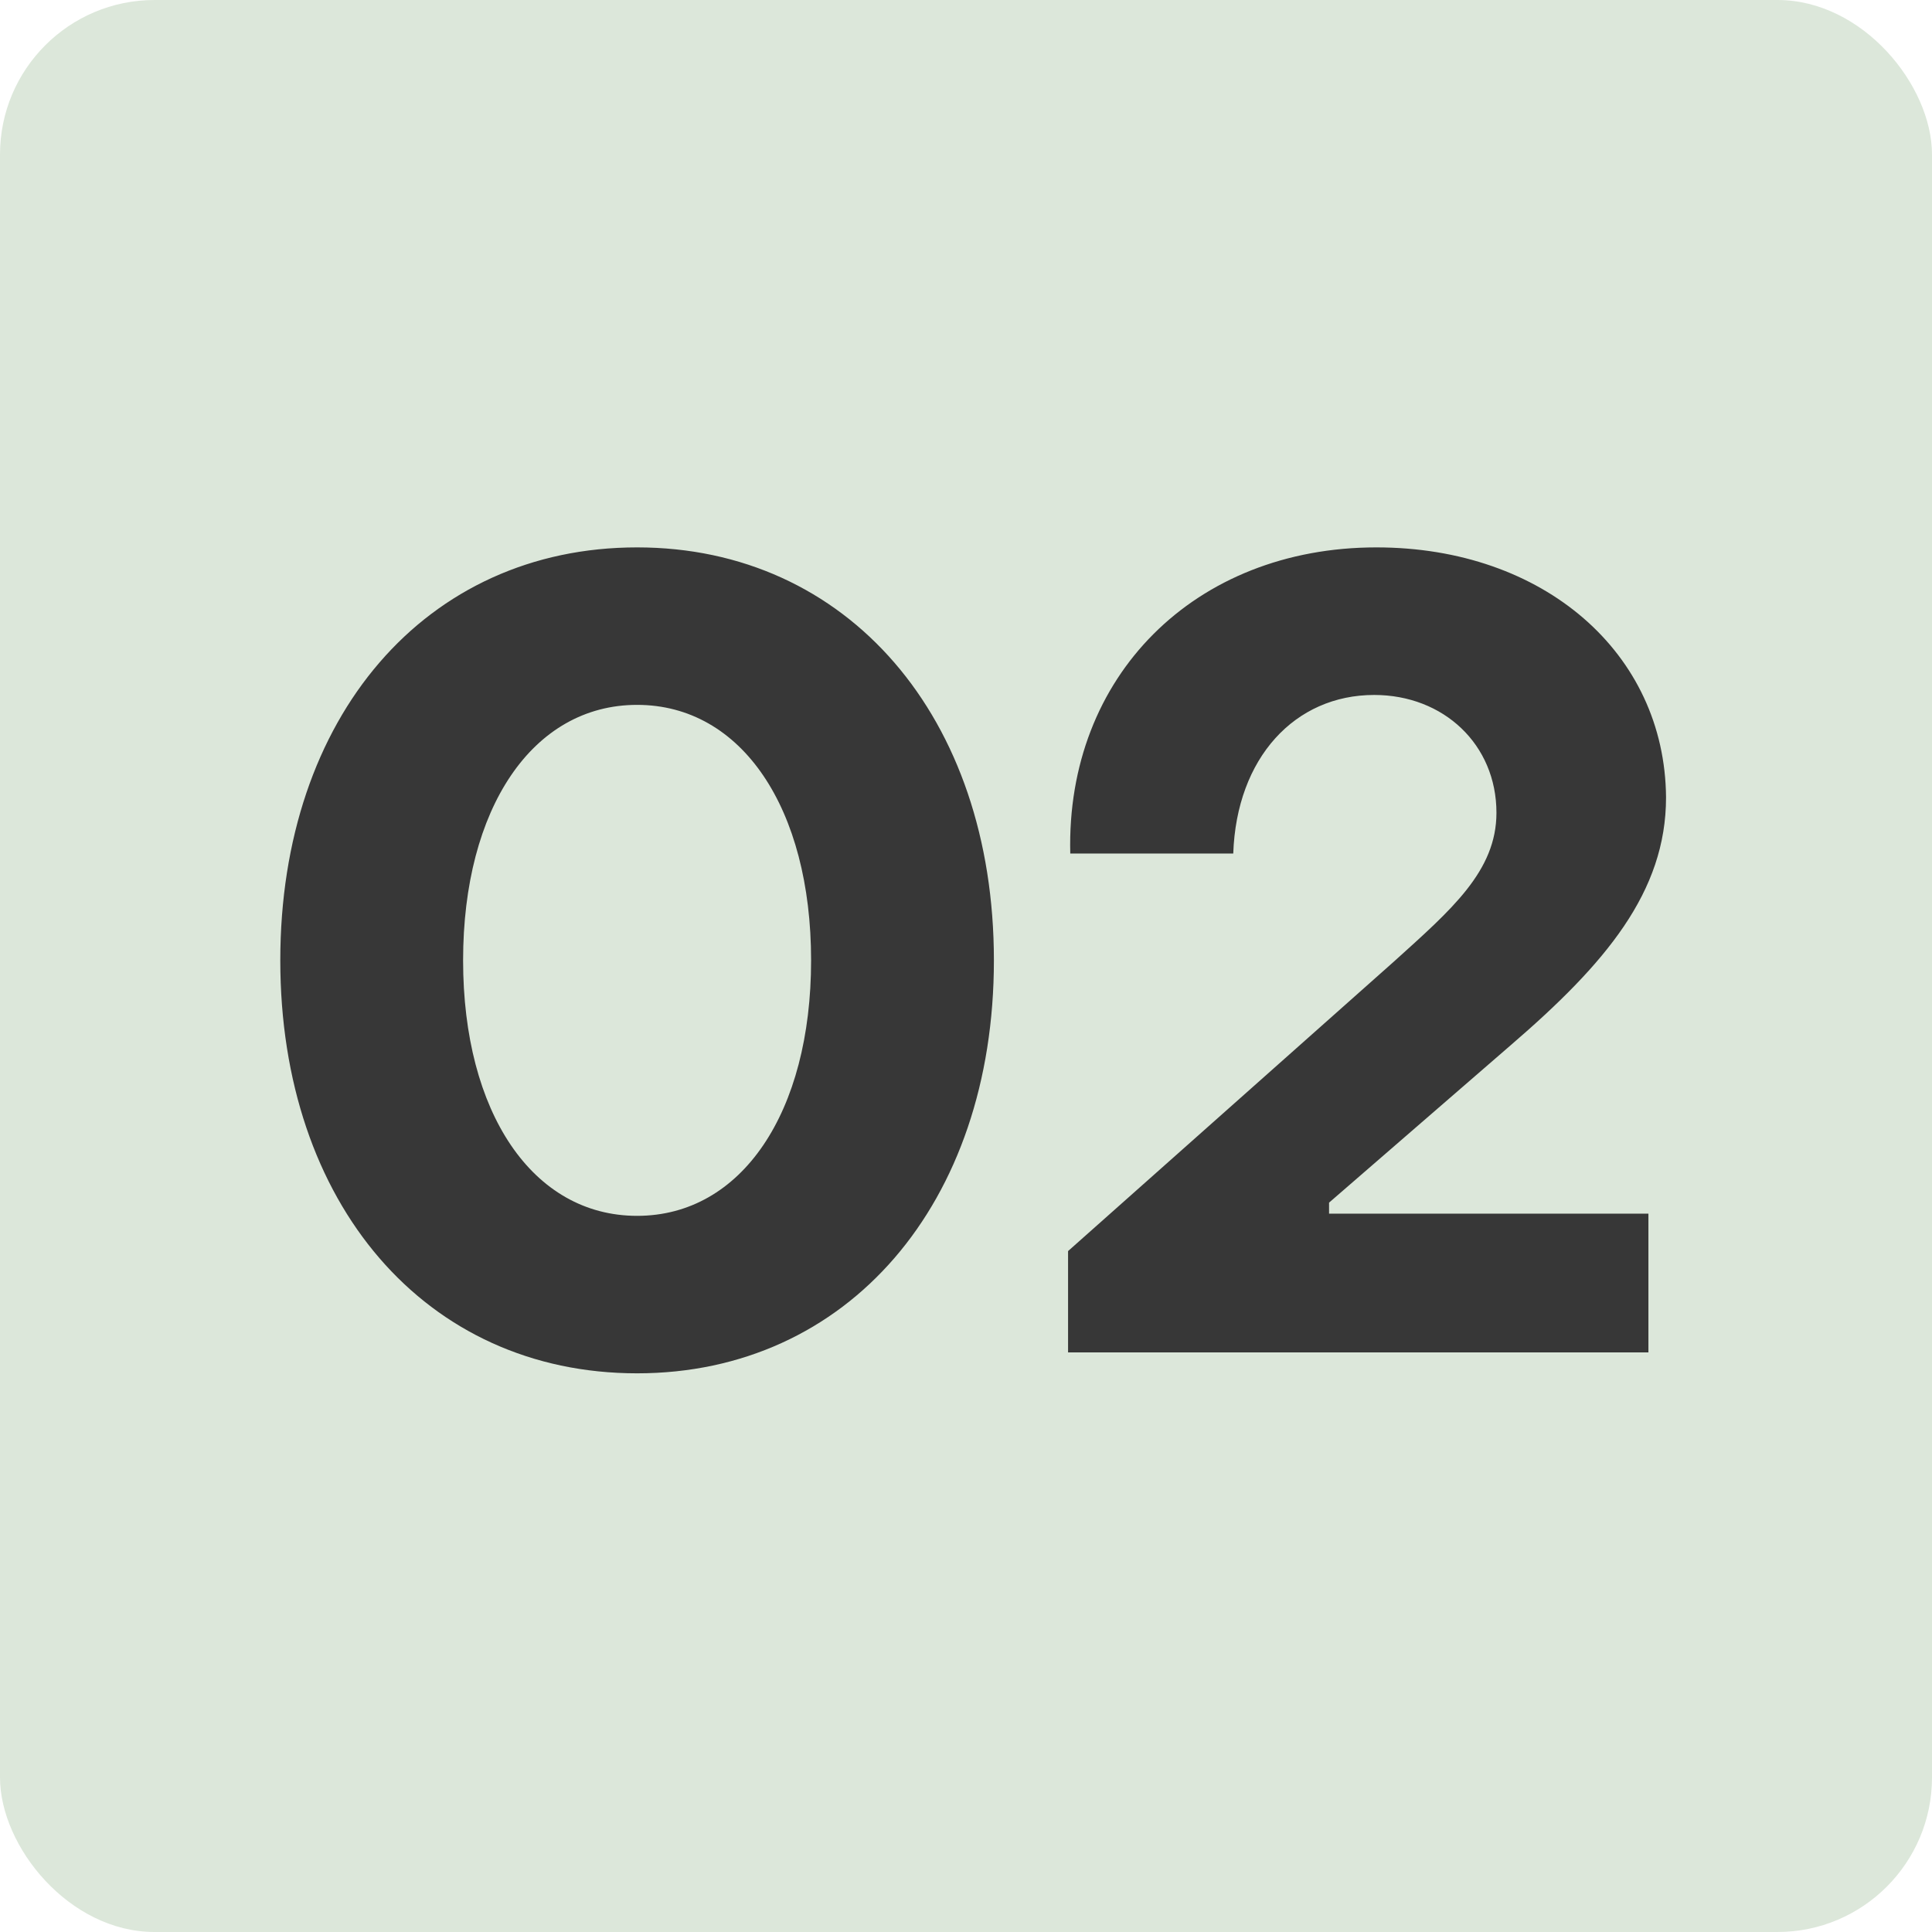 <?xml version="1.0" encoding="UTF-8"?> <svg xmlns="http://www.w3.org/2000/svg" width="100" height="100" viewBox="0 0 100 100" fill="none"><rect width="100" height="100" rx="8" fill="#DCE7DA"></rect><path d="M32.976 71.083C22.032 71.083 14.508 62.305 14.508 49.708C14.508 37.111 22.032 28.333 32.976 28.333C43.863 28.333 51.444 37.111 51.444 49.708C51.444 62.305 43.863 71.083 32.976 71.083ZM32.976 62.932C38.391 62.932 41.982 57.574 41.982 49.708C41.982 41.842 38.391 36.484 32.976 36.484C27.561 36.484 23.97 41.842 23.97 49.708C23.97 57.574 27.561 62.932 32.976 62.932ZM55.283 70V64.756L72.155 49.765C75.119 47.086 77.456 45.091 77.456 42.07C77.456 38.536 74.72 35.971 71.129 35.971C67.025 35.971 64.004 39.22 63.833 44.179H55.397C55.169 35.002 61.838 28.333 71.243 28.333C79.907 28.333 86.177 33.805 86.234 41.272C86.234 46.174 83.099 49.879 78.197 54.097L68.792 62.248V62.818H85.322V70H55.283Z" fill="#373737"></path></svg> 